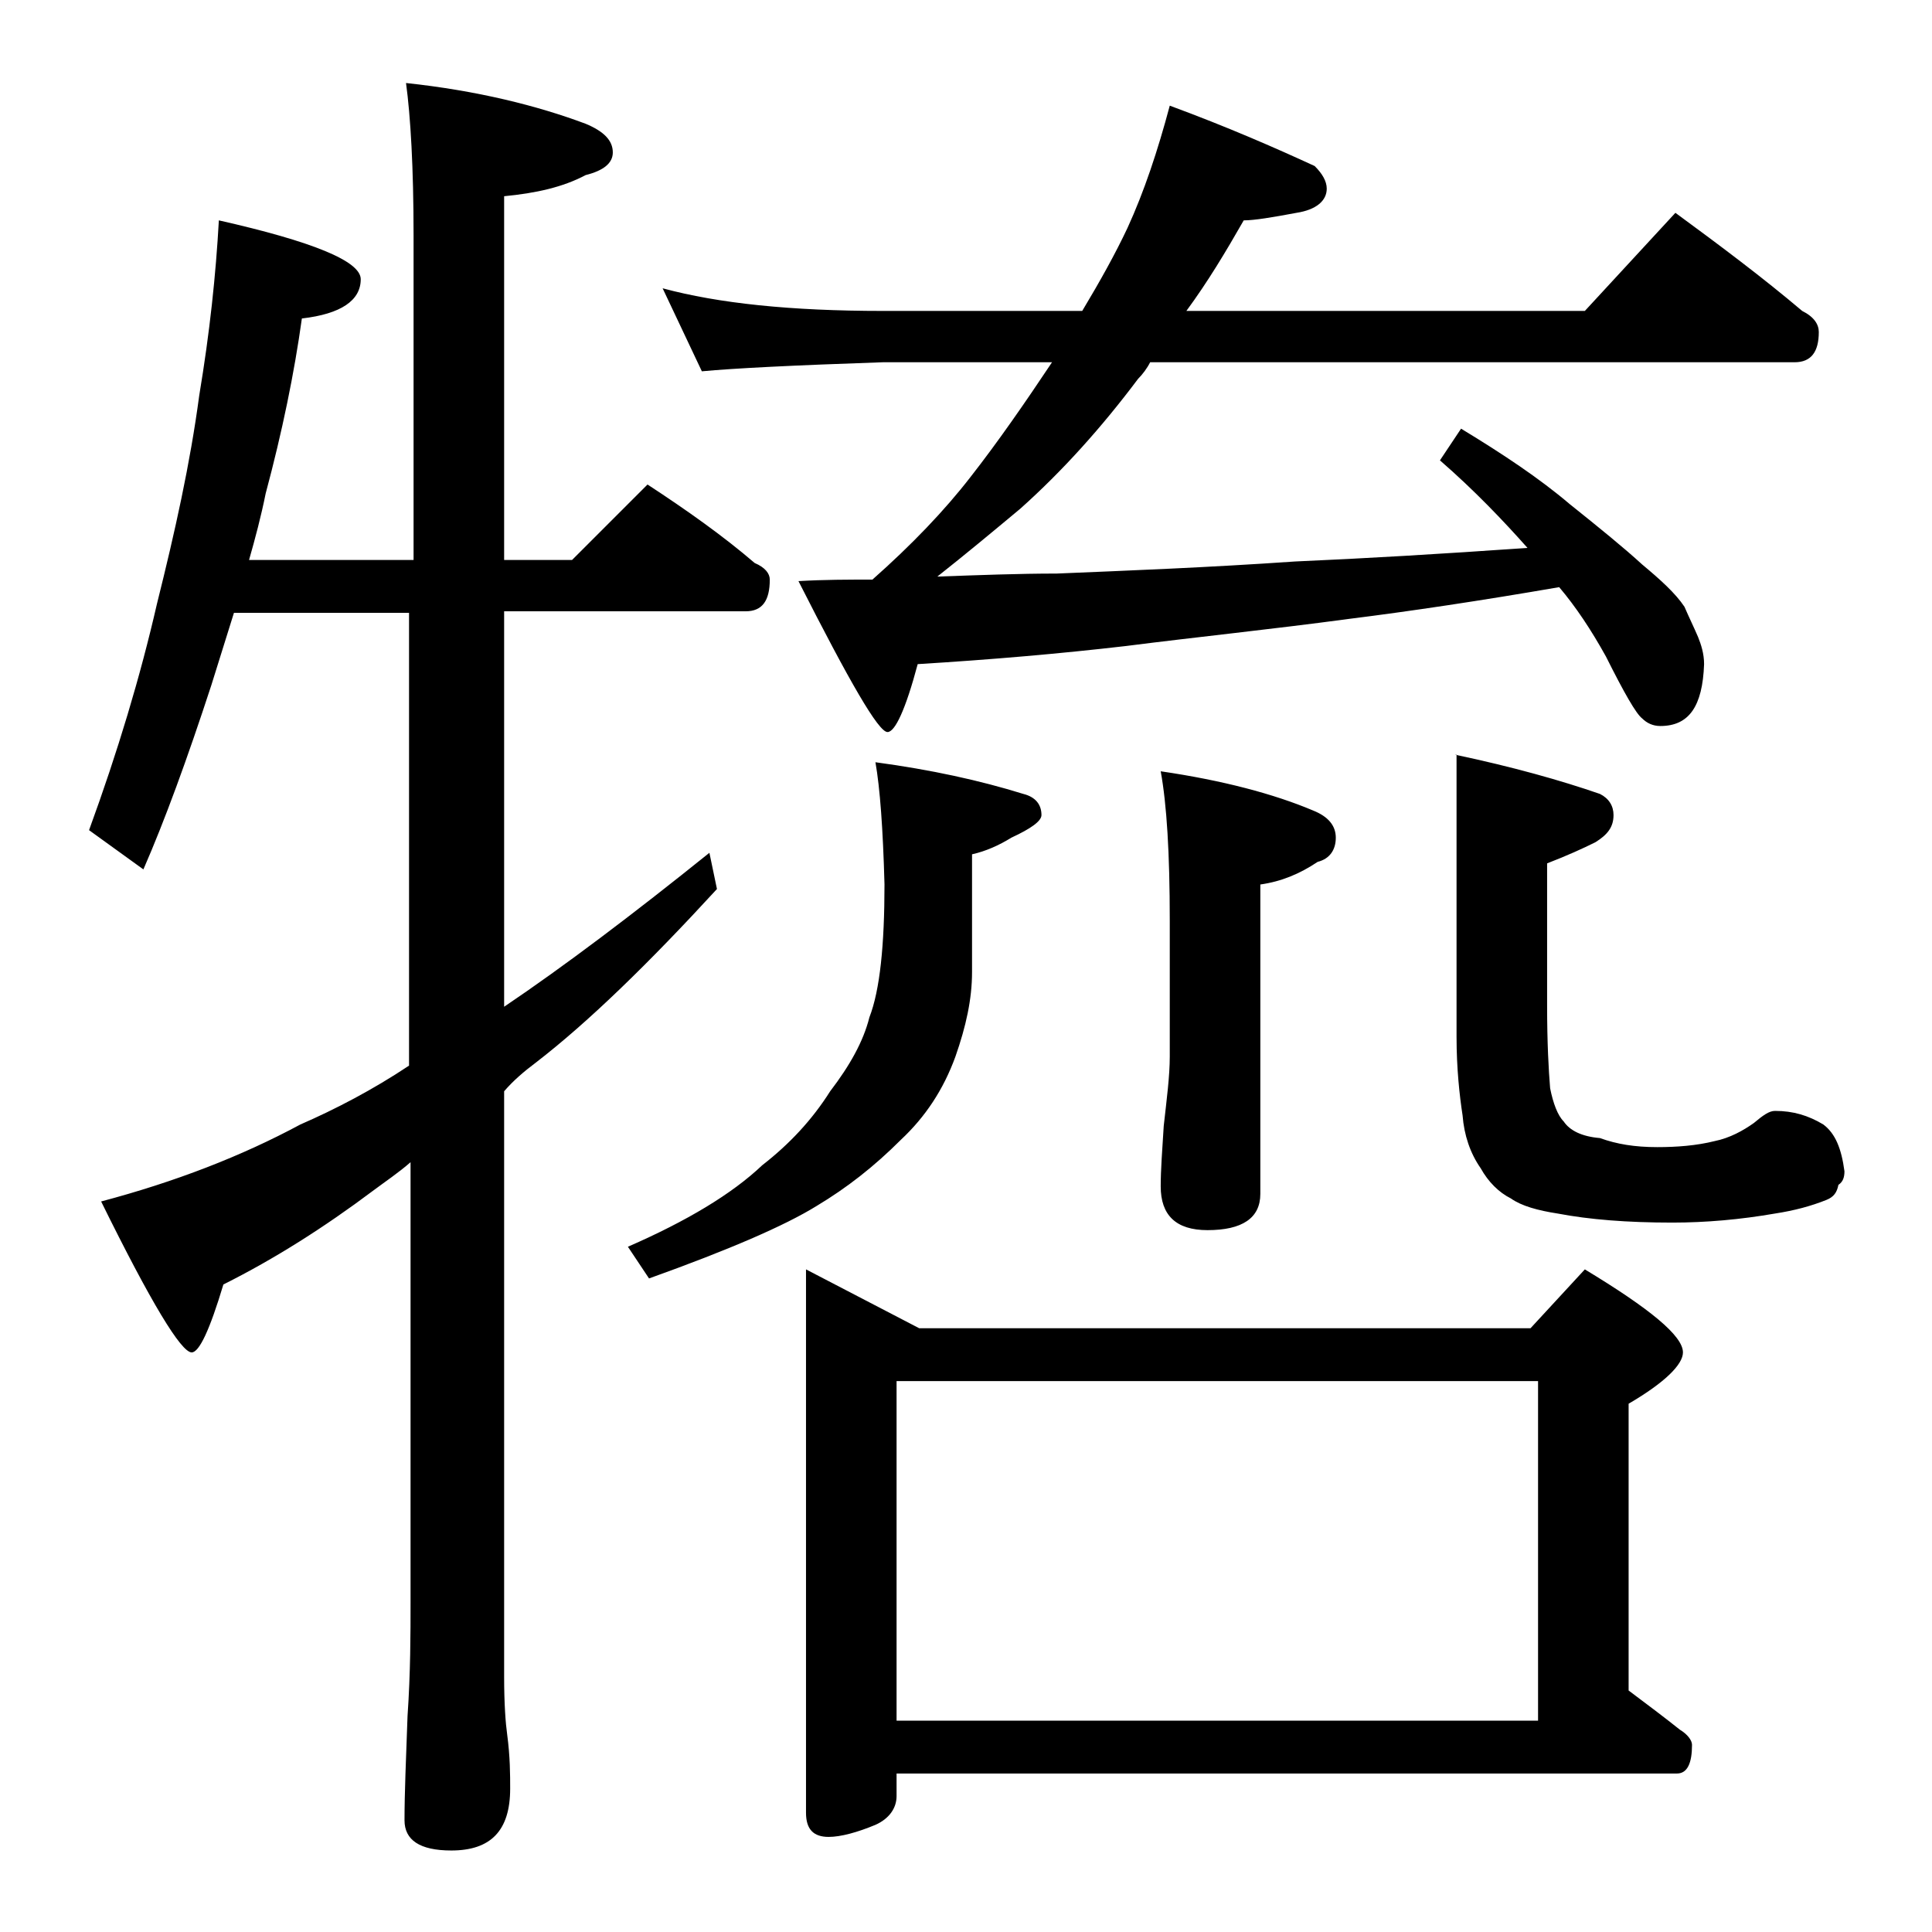 <?xml version="1.0" encoding="utf-8"?>
<!-- Generator: Adobe Illustrator 18.0.0, SVG Export Plug-In . SVG Version: 6.00 Build 0)  -->
<!DOCTYPE svg PUBLIC "-//W3C//DTD SVG 1.1//EN" "http://www.w3.org/Graphics/SVG/1.1/DTD/svg11.dtd">
<svg version="1.1" id="Layer_1" xmlns="http://www.w3.org/2000/svg" xmlns:xlink="http://www.w3.org/1999/xlink" x="0px" y="0px"
	 viewBox="0 0 128 128" enable-background="new 0 0 128 128" xml:space="preserve">
<path d="M14.5,14.6c6.2,1.4,9.4,2.7,9.4,3.9c0,1.4-1.3,2.3-3.9,2.6c-0.5,3.6-1.3,7.5-2.4,11.6c-0.3,1.5-0.7,3-1.1,4.4h10.9V15.6
	c0-4.5-0.2-7.9-0.5-10.1C31.6,6,35.6,7,38.8,8.2c1.2,0.5,1.8,1.1,1.8,1.9c0,0.7-0.6,1.2-1.8,1.5c-1.5,0.8-3.3,1.2-5.4,1.4v24.1h4.5
	l5-5c2.6,1.7,5,3.4,7.1,5.2c0.7,0.3,1,0.7,1,1.1c0,1.4-0.5,2.1-1.6,2.1h-16v26.2c4-2.7,8.5-6.1,13.6-10.2l0.5,2.4
	c-4.5,4.9-8.5,8.8-12,11.5c-0.8,0.6-1.5,1.2-2.1,1.9v38.8c0,1.8,0.1,3.1,0.2,3.8c0.2,1.5,0.2,2.7,0.2,3.6c0,2.8-1.3,4.1-3.9,4.1
	c-2.1,0-3.1-0.7-3.1-2c0-1.8,0.1-4.1,0.2-6.9c0.2-2.9,0.2-5.5,0.2-7.6V77c-0.8,0.7-1.7,1.3-2.5,1.9c-3.2,2.4-6.5,4.5-9.9,6.2
	c-0.9,3-1.6,4.5-2.1,4.5c-0.7,0-2.7-3.3-6-10c4.9-1.3,9.3-3,13.2-5.1c2.3-1,4.8-2.3,7.2-3.9v-30H15.5c-0.5,1.6-1,3.2-1.5,4.8
	c-1.6,4.9-3.1,9-4.5,12.2L5.9,55c1.9-5.2,3.4-10.2,4.5-15c1.2-4.8,2.2-9.3,2.8-13.8C13.9,22,14.3,18.2,14.5,14.6z M58,50.5
	c3.7,0.5,6.9,1.2,9.8,2.1c0.8,0.2,1.2,0.7,1.2,1.4c0,0.4-0.7,0.9-2,1.5c-0.8,0.5-1.7,0.9-2.6,1.1v7.8c0,1.8-0.4,3.6-1.1,5.6
	c-0.8,2.2-2,4-3.6,5.5c-1.8,1.8-3.6,3.2-5.6,4.4c-2.1,1.3-5.8,2.9-11.1,4.8l-1.4-2.1c3.9-1.7,6.9-3.5,8.9-5.4c1.8-1.4,3.3-3,4.5-4.9
	c1.3-1.7,2.2-3.3,2.6-4.9c0.7-1.8,1-4.8,1-8.8C58.5,54.9,58.3,52.2,58,50.5z M43.9,19.1c3.7,1,8.5,1.5,14.6,1.5h13.2
	c1.2-2,2.2-3.8,3-5.5c1.1-2.4,2-5.1,2.8-8.1c3.8,1.4,7,2.8,9.6,4c0.5,0.5,0.8,1,0.8,1.5c0,0.8-0.7,1.4-2,1.6
	c-1.6,0.3-2.8,0.5-3.5,0.5c-1.2,2.1-2.4,4.1-3.8,6H105l6-6.5c3,2.2,5.8,4.3,8.4,6.5c0.8,0.4,1.1,0.9,1.1,1.4c0,1.3-0.5,2-1.6,2H76.2
	c-0.2,0.4-0.5,0.8-0.8,1.1c-2.4,3.2-5,6.1-7.8,8.6c-1.8,1.5-3.6,3-5.5,4.5c2.8-0.1,5.4-0.2,7.9-0.2c4.8-0.2,10-0.4,15.8-0.8
	c4.6-0.2,9.7-0.5,15.4-0.9c-1.6-1.8-3.5-3.8-5.8-5.8l1.4-2.1c2.8,1.7,5.2,3.3,7.2,5c2,1.6,3.6,2.9,4.8,4c1.2,1,2.2,1.9,2.8,2.8
	c0.3,0.7,0.6,1.3,0.9,2c0.2,0.5,0.4,1.1,0.4,1.8c-0.1,2.8-1,4.1-2.9,4.1c-0.5,0-0.9-0.2-1.2-0.5c-0.4-0.3-1.2-1.7-2.4-4.1
	c-1-1.8-2-3.3-3.1-4.6c-5.2,0.9-9.9,1.6-13.9,2.1c-5.2,0.7-10.1,1.2-14.8,1.8c-4.3,0.5-8.9,0.9-13.8,1.2c-0.8,3-1.5,4.5-2,4.5
	c-0.6,0-2.5-3.3-5.9-10c1.7-0.1,3.3-0.1,4.9-0.1c2.6-2.3,4.8-4.6,6.5-6.8c1.8-2.3,3.6-4.9,5.4-7.6H58.5c-5.9,0.2-9.9,0.4-12,0.6
	L43.9,19.1z M53.4,84.1l7.5,3.9h40.5l3.6-3.9c4.3,2.6,6.5,4.4,6.5,5.5c0,0.8-1.2,2-3.6,3.4v19c1.2,0.9,2.4,1.8,3.4,2.6
	c0.5,0.3,0.8,0.7,0.8,1c0,1.2-0.3,1.9-1,1.9H59.4v1.5c0,0.8-0.5,1.5-1.4,1.9c-1.2,0.5-2.3,0.8-3.1,0.8c-1,0-1.5-0.5-1.5-1.6V84.1z
	 M59.4,114h42.5V91.5H59.4V114z M76.9,51.1c4.1,0.6,7.5,1.5,10.1,2.6c1,0.4,1.5,1,1.5,1.8c0,0.8-0.4,1.4-1.2,1.6
	c-1.2,0.8-2.4,1.3-3.8,1.5v20.5c0,1.6-1.2,2.4-3.5,2.4c-2.1,0-3.1-1-3.1-2.9c0-1.1,0.1-2.4,0.2-4c0.2-1.8,0.4-3.3,0.4-4.6v-9
	C77.5,56.5,77.3,53.3,76.9,51.1z M96.4,50c3.8,0.8,7,1.7,9.6,2.6c0.6,0.3,0.9,0.8,0.9,1.4c0,0.8-0.4,1.3-1.2,1.8
	c-0.8,0.4-1.9,0.9-3.2,1.4v9.4c0,2.5,0.1,4.3,0.2,5.5c0.2,1,0.5,1.8,0.9,2.2c0.4,0.6,1.2,1,2.4,1.1c1.1,0.4,2.3,0.6,3.8,0.6
	c1.3,0,2.6-0.1,3.8-0.4c1-0.2,1.9-0.7,2.6-1.2c0.6-0.5,1-0.8,1.4-0.8c1.2,0,2.2,0.3,3.2,0.9c0.8,0.6,1.2,1.6,1.4,3.1
	c0,0.4-0.1,0.7-0.4,0.9c-0.1,0.5-0.3,0.8-0.8,1c-1,0.4-2.1,0.7-3.4,0.9c-2.3,0.4-4.6,0.6-6.8,0.6c-3,0-5.5-0.2-7.6-0.6
	c-1.3-0.2-2.4-0.5-3.1-1c-0.8-0.4-1.5-1.1-2-2c-0.7-1-1.1-2.2-1.2-3.5c-0.2-1.3-0.4-3.1-0.4-5.2V50z"/>
</svg>
